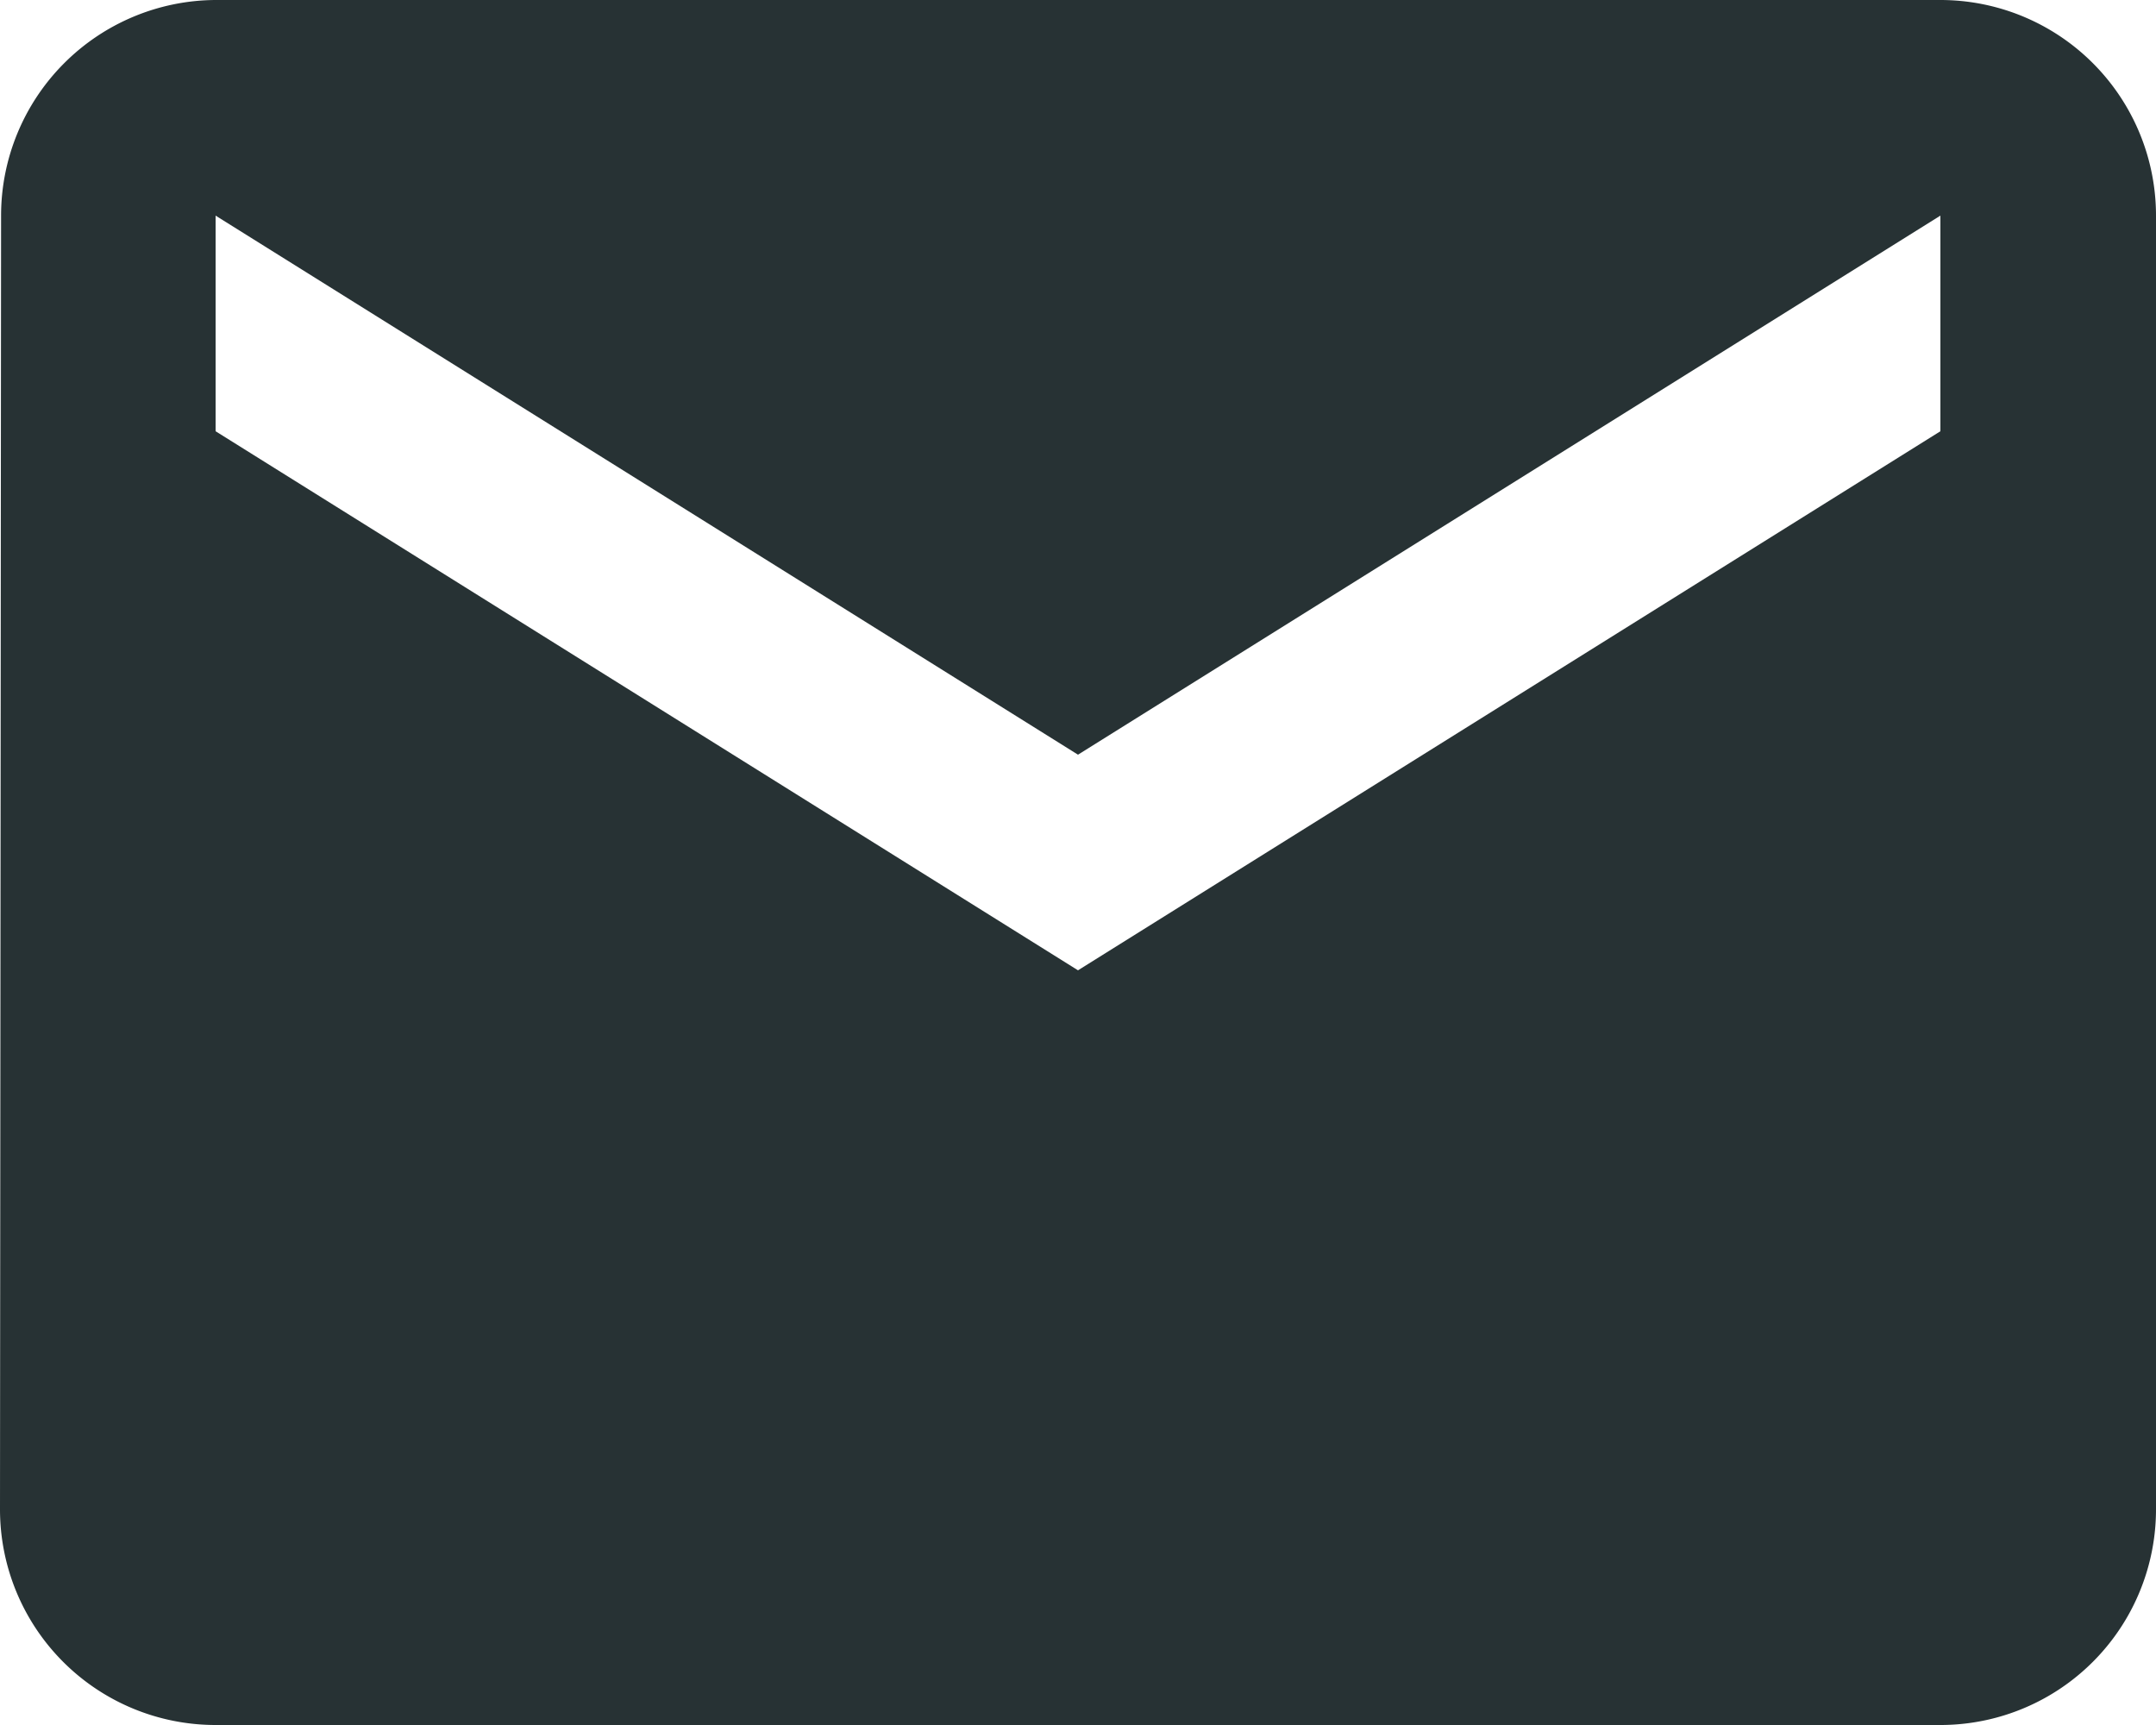 <svg xmlns="http://www.w3.org/2000/svg" width="16" height="12.8" viewBox="0 0 16 12.8"><defs><style>.a{fill:#273234;}</style></defs><path class="a" d="M16.4,4H3.6A1.6,1.6,0,0,0,2.008,5.6L2,15.2a1.6,1.6,0,0,0,1.6,1.6H16.4A1.6,1.6,0,0,0,18,15.2V5.6A1.6,1.6,0,0,0,16.4,4Zm0,3.2-6.4,4-6.4-4V5.6l6.4,4,6.4-4Z" transform="translate(-2 -4)"/></svg>